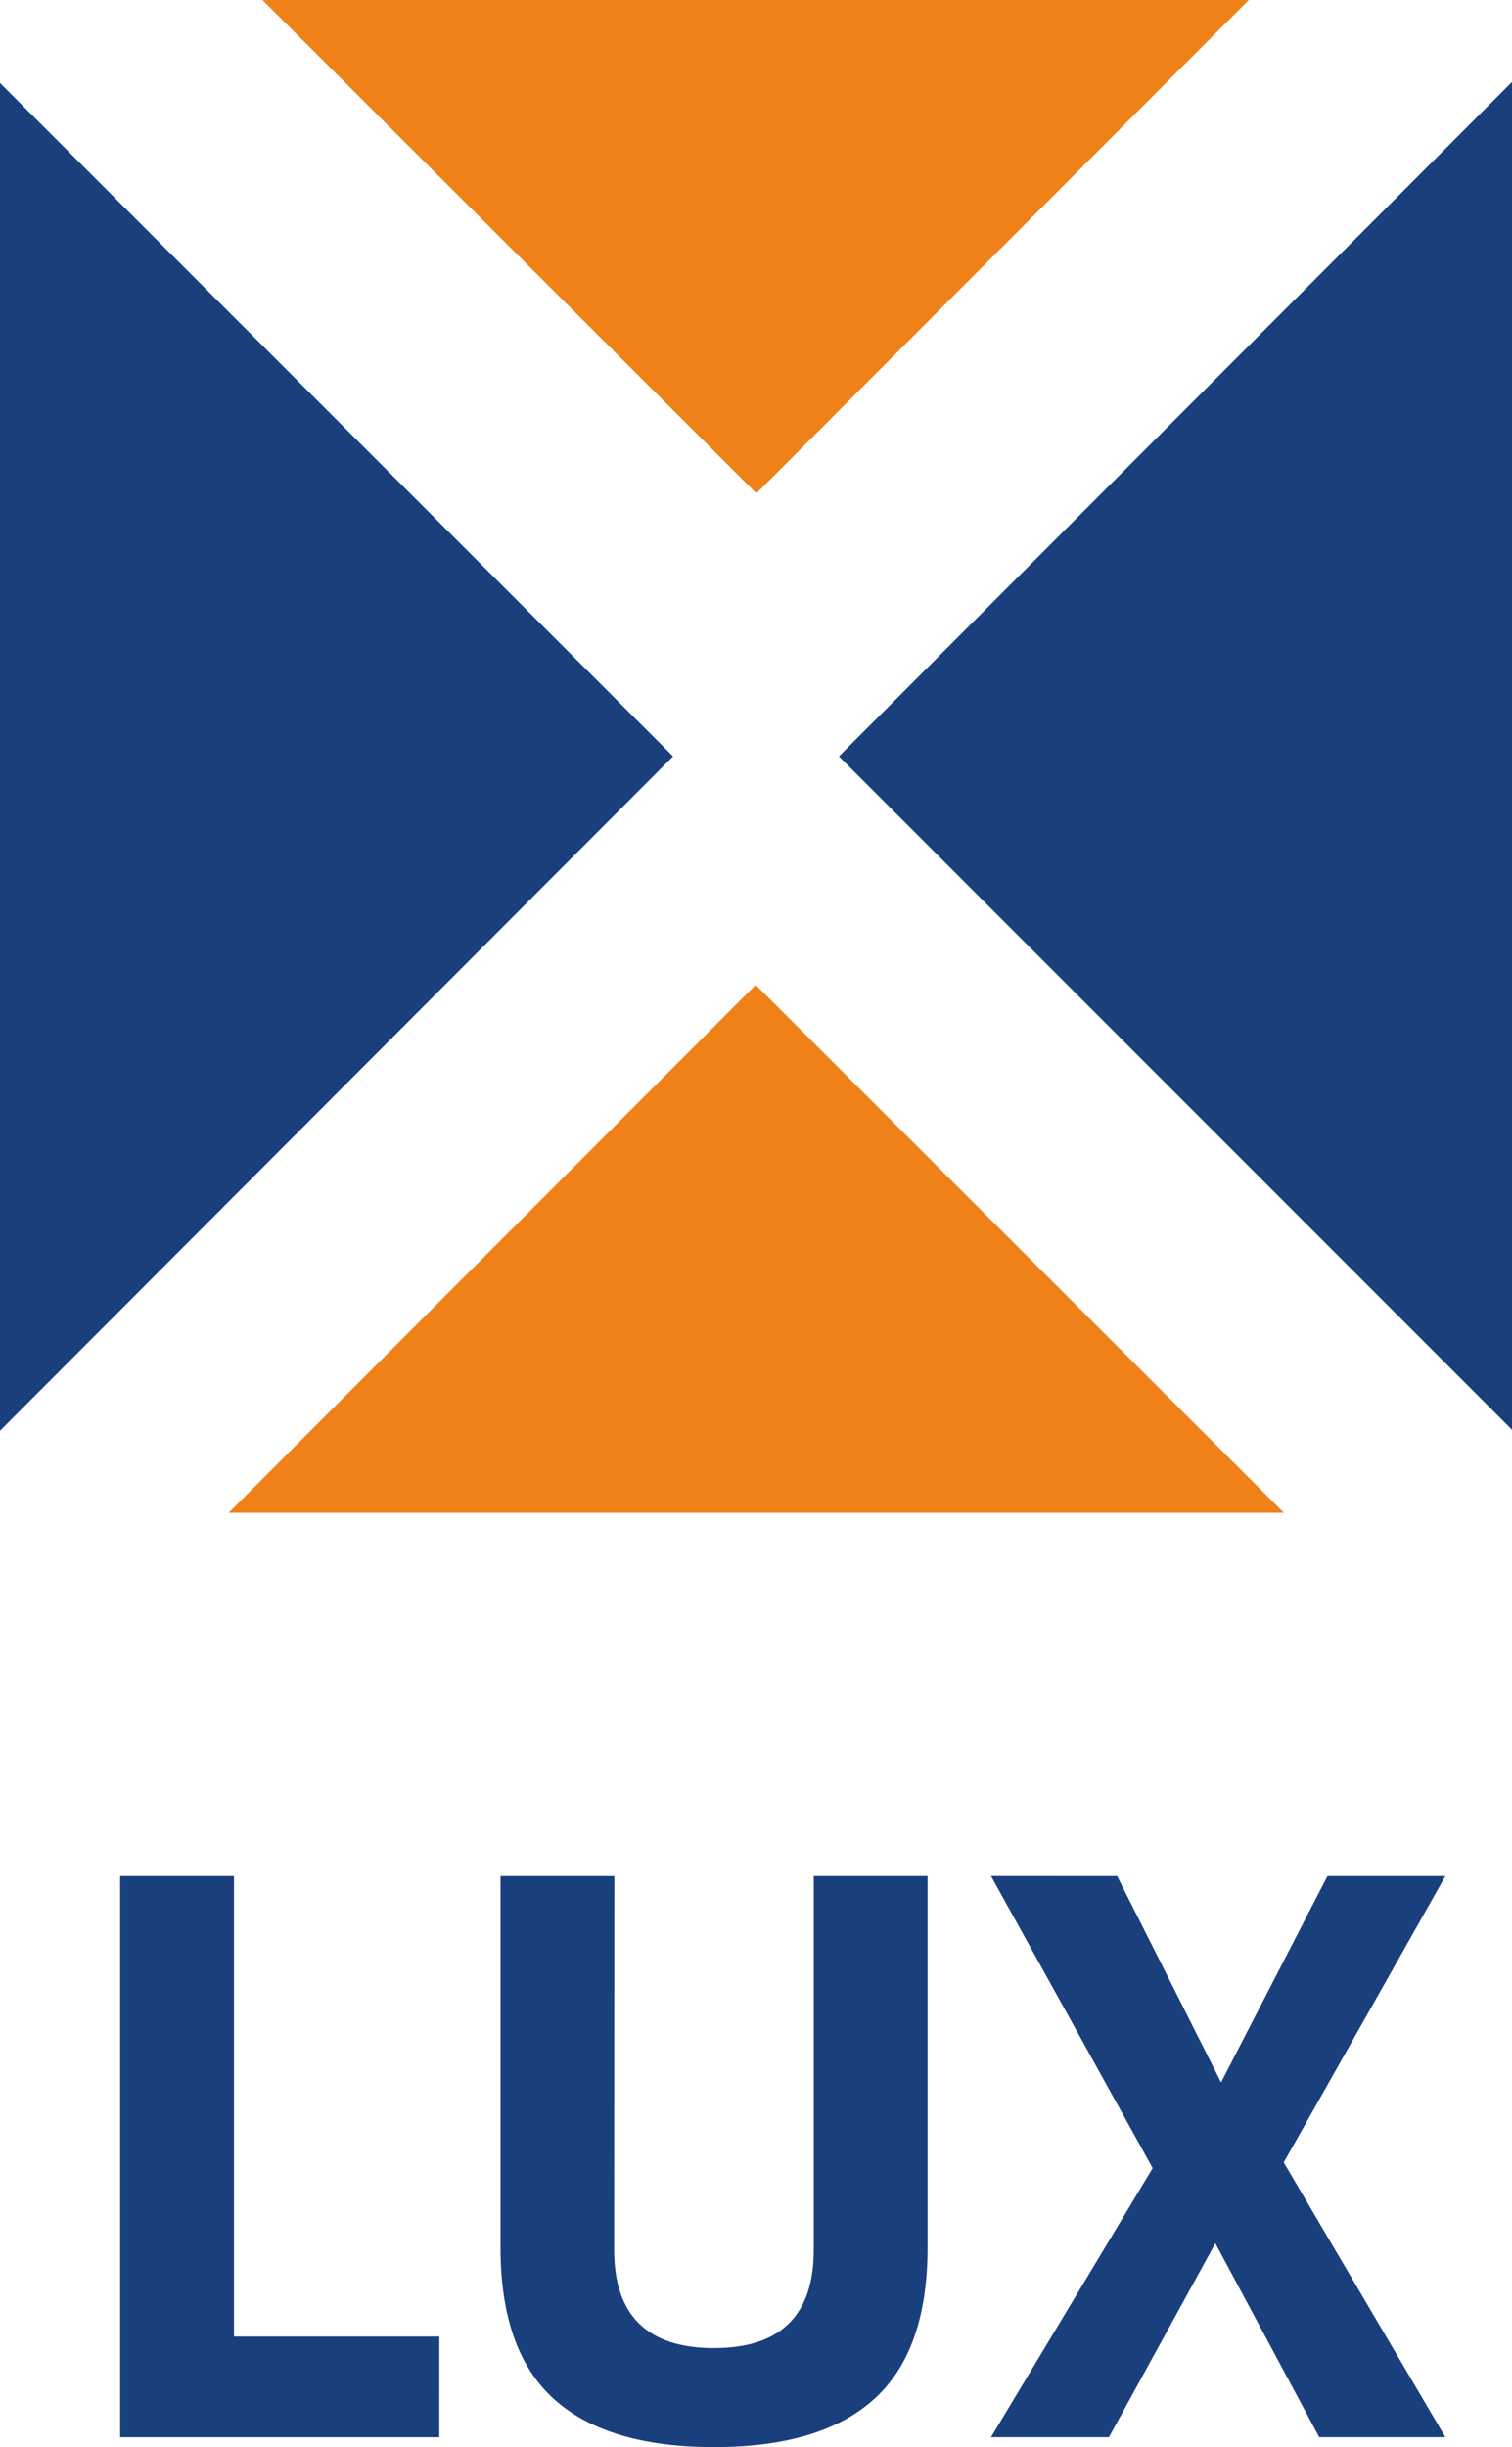 <svg xmlns="http://www.w3.org/2000/svg" width="55.66" height="90.04" viewBox="0 0 55.66 90.04"><g transform="translate(-111.432 -470.754)"><g transform="translate(111.432 470.754)"><path d="M93.858,113.972l24.776-24.813L93.858,64.384Z" transform="translate(-93.858 -61.329)" fill="#1a3f7d"/><path d="M154.894,89.123,179.67,113.9V64.31Z" transform="translate(-124.01 -61.293)" fill="#1a3f7d"/><path d="M110.5,149.387h38.843L129.9,129.965Z" transform="translate(-102.081 -93.727)" fill="#ef8118"/><path d="M112.95,58.347,131.133,76.5l18.129-18.156Z" transform="translate(-103.289 -58.347)" fill="#ef8118"/></g><g transform="translate(115.854 539.785)"><path d="M114.348,231.229H102.6V210.584h4.19v16.941h7.56Z" transform="translate(-102.599 -210.584)" fill="#1a3f7d"/><path d="M134.449,224.337q0,3.614,3.674,3.613t3.674-3.613V210.584h4.19v13.662q0,3.795-1.958,5.571t-5.9,1.776q-3.947,0-5.905-1.776t-1.958-5.571V210.584h4.19Z" transform="translate(-116.263 -210.584)" fill="#1a3f7d"/><path d="M170.6,210.584l3.826,7.59,3.916-7.59h4.341l-5.951,10.534,5.951,10.11H178.04l-3.825-7.135-3.917,7.135h-4.341l5.951-9.9-5.951-10.747Z" transform="translate(-133.898 -210.584)" fill="#1a3f7d"/></g></g></svg>